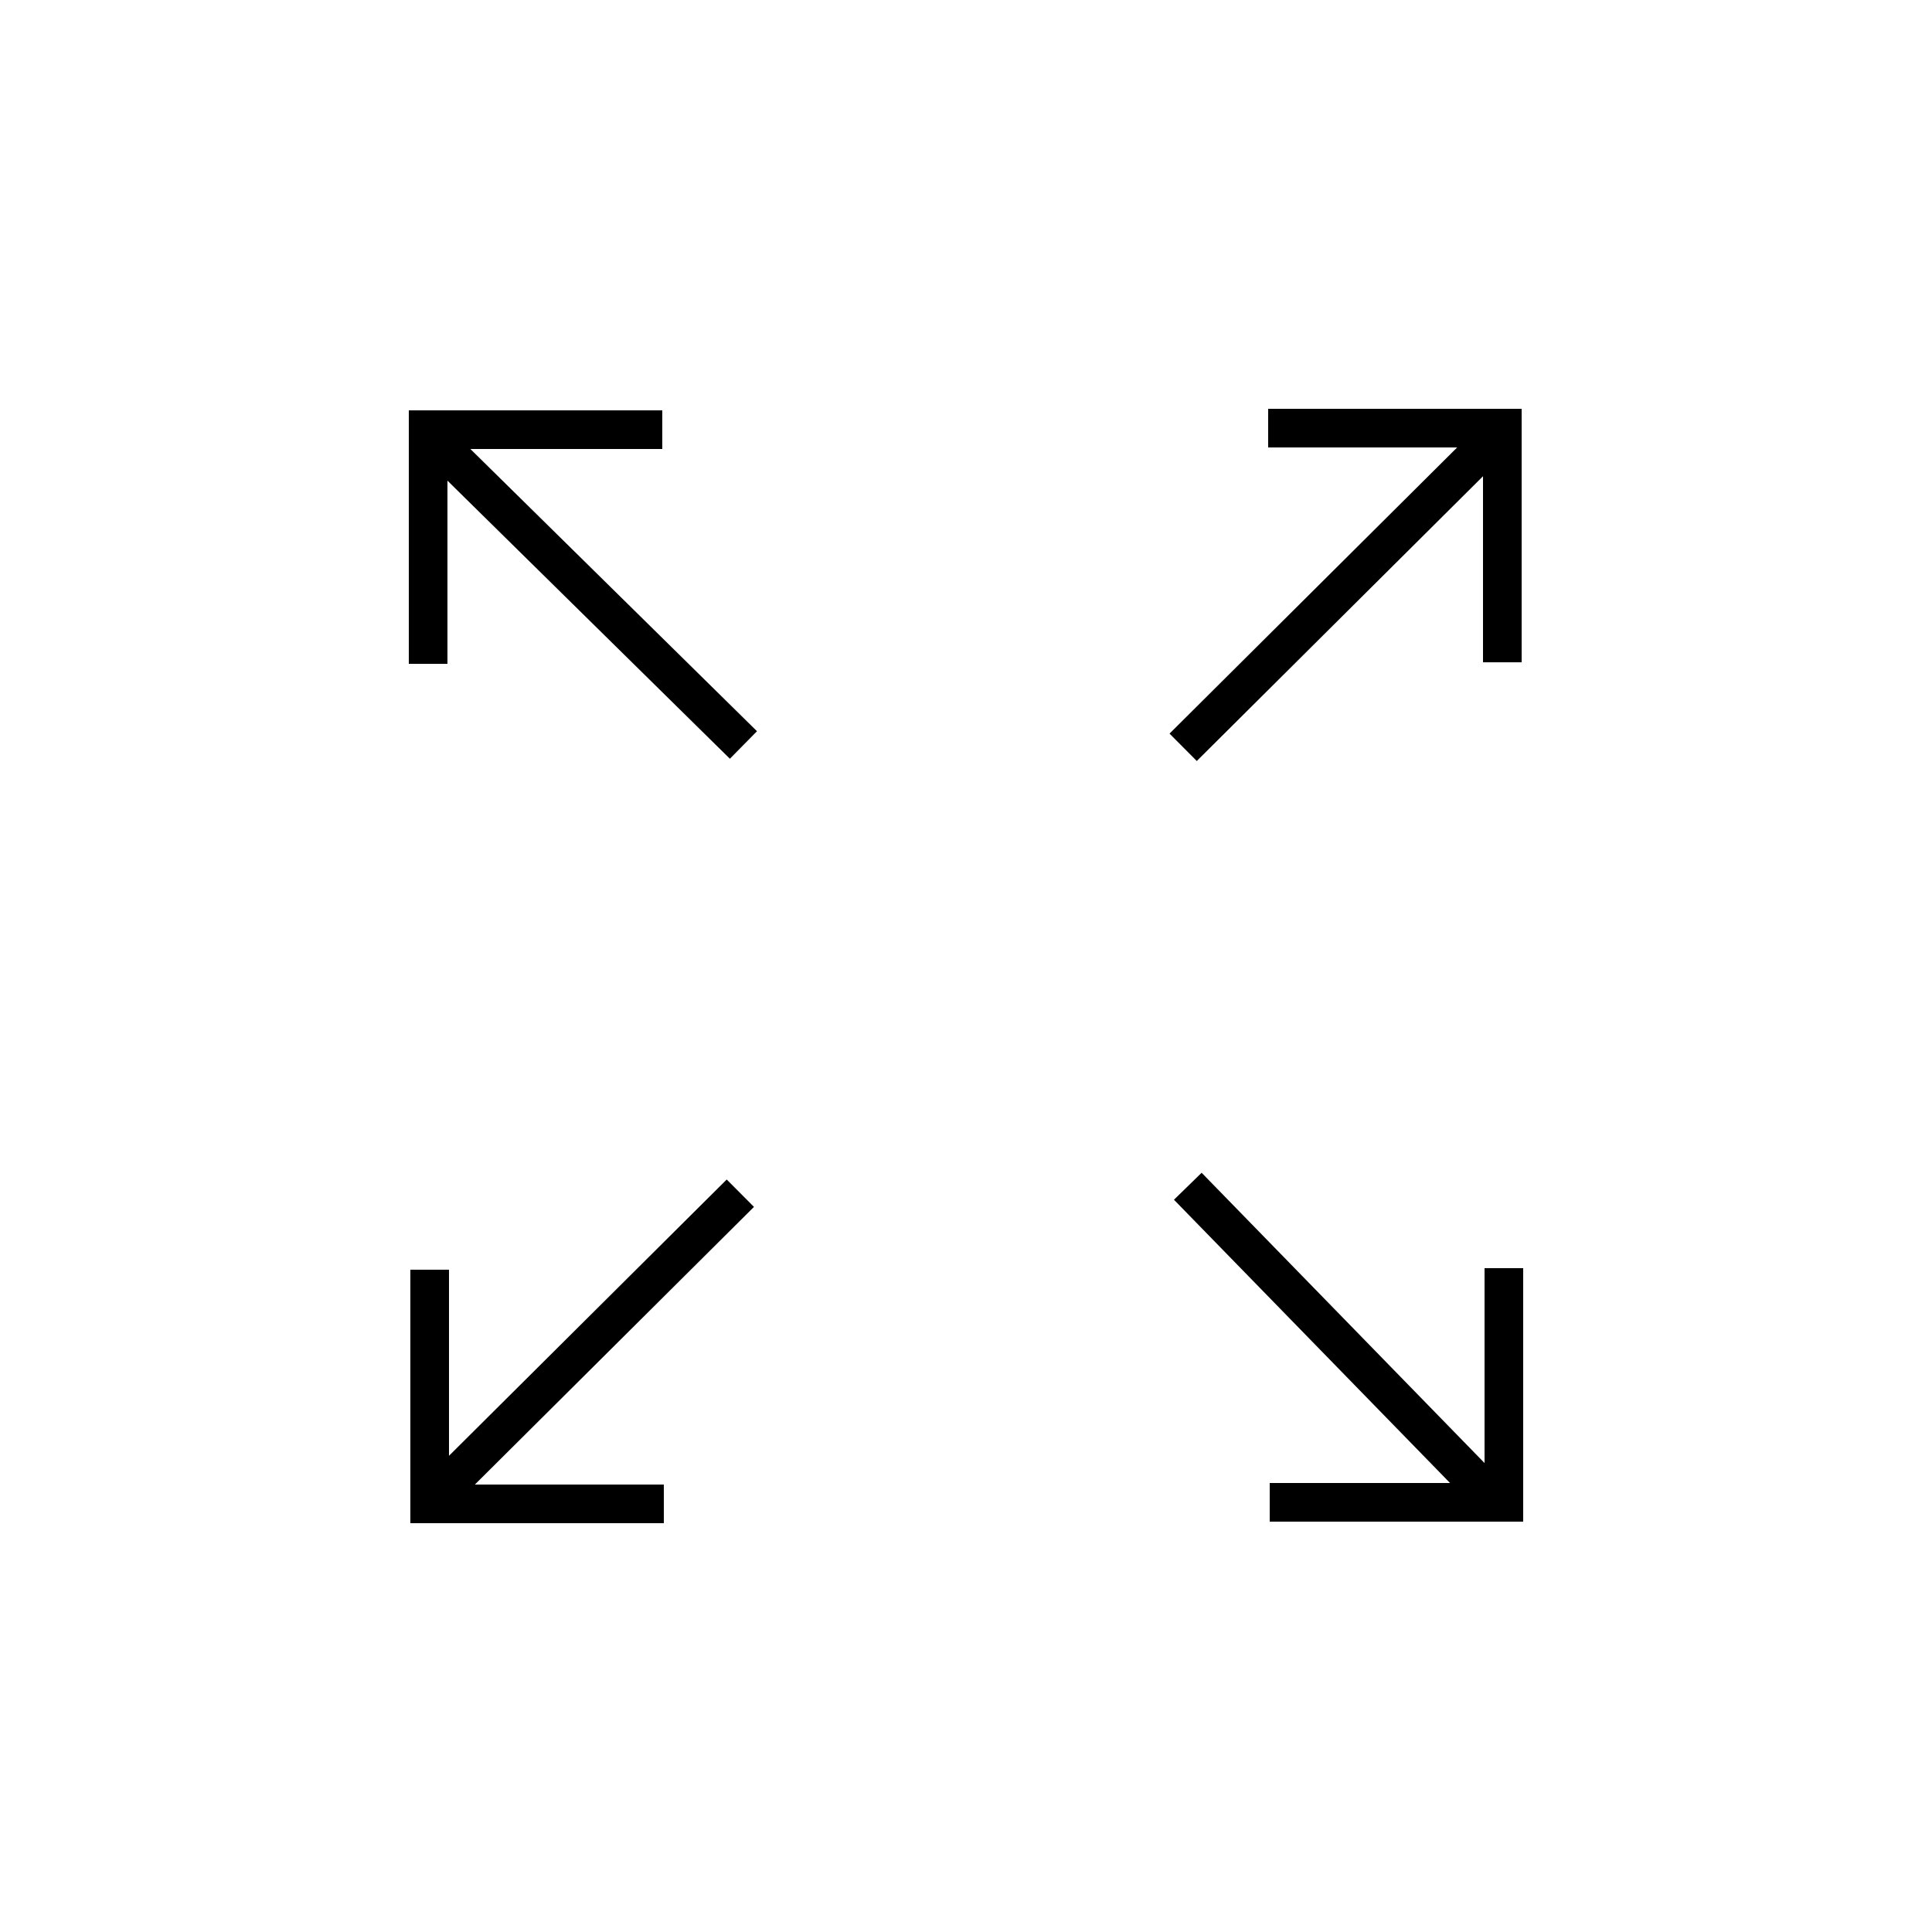 <svg xmlns="http://www.w3.org/2000/svg" viewBox="0 0 50 50">
  <g>
    <path d="M38.88,17.14V11.08H32.82" fill="none" stroke="#000" stroke-miterlimit="10"/>
    <path d="M11.12,32.86v6.06h6.06" fill="none" stroke="#000" stroke-miterlimit="10"/>
    <path d="M32.86,38.88h6.06V32.82" fill="none" stroke="#000" stroke-miterlimit="10"/>
    <path d="M17.14,11.12H11.08v6.06" fill="none" stroke="#000" stroke-miterlimit="10"/>
    <line x1="38.42" y1="11.58" x2="30.62" y2="19.34" fill="none" stroke="#000" stroke-miterlimit="10"/>
    <line x1="38.42" y1="38.58" x2="30.74" y2="30.7" fill="none" stroke="#000" stroke-miterlimit="10"/>
    <line x1="11.42" y1="38.58" x2="19.16" y2="30.88" fill="none" stroke="#000" stroke-miterlimit="10"/>
    <line x1="11.42" y1="11.58" x2="19.24" y2="19.28" fill="none" stroke="#000" stroke-miterlimit="10"/>
  </g>
</svg>
